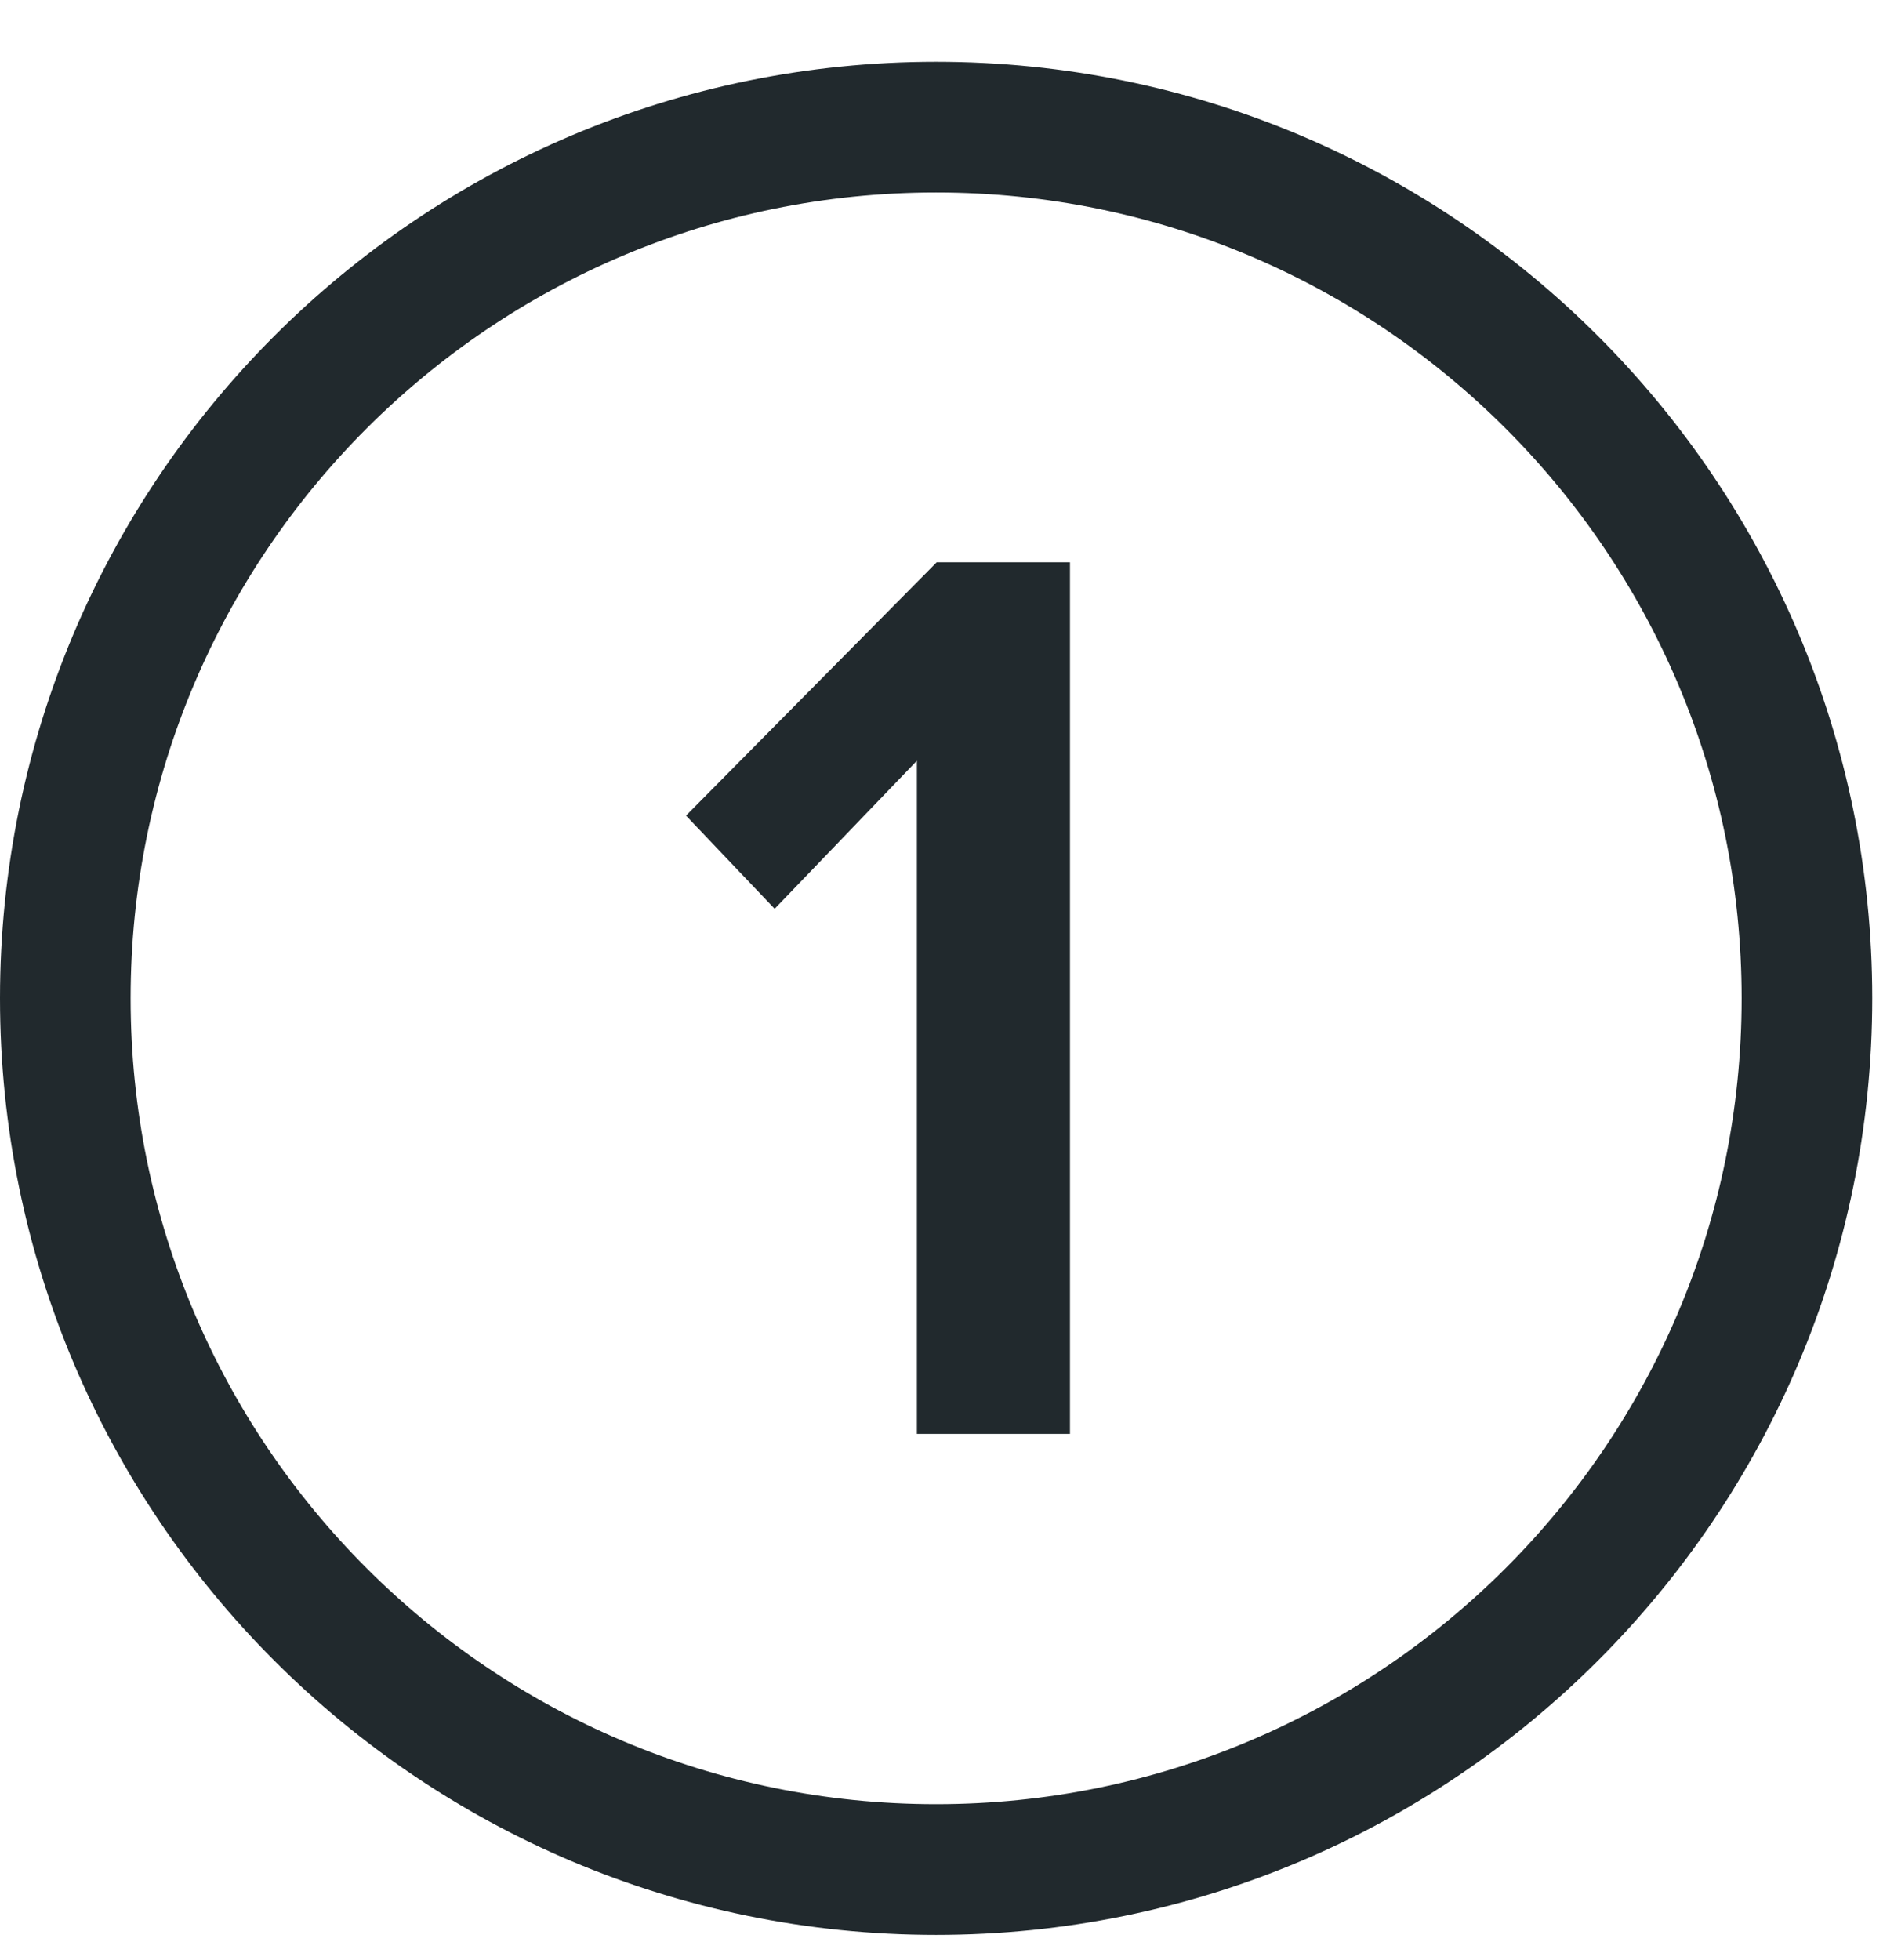<svg width="29" height="30" viewBox="0 0 29 30" fill="none" xmlns="http://www.w3.org/2000/svg">
<path d="M14.333 28.613C21.697 28.613 27.667 22.643 27.667 15.279C27.667 7.915 21.697 1.946 14.333 1.946C6.97 1.946 1 7.915 1 15.279C1 22.643 6.97 28.613 14.333 28.613Z" stroke="#21292D" stroke-width="2" stroke-linecap="round" stroke-linejoin="round"/>
<path d="M16.383 21.946H14.039V11.643L11.861 13.909L10.504 12.483L14.342 8.606H16.383V21.946Z" fill="#21292D"/>
</svg>
